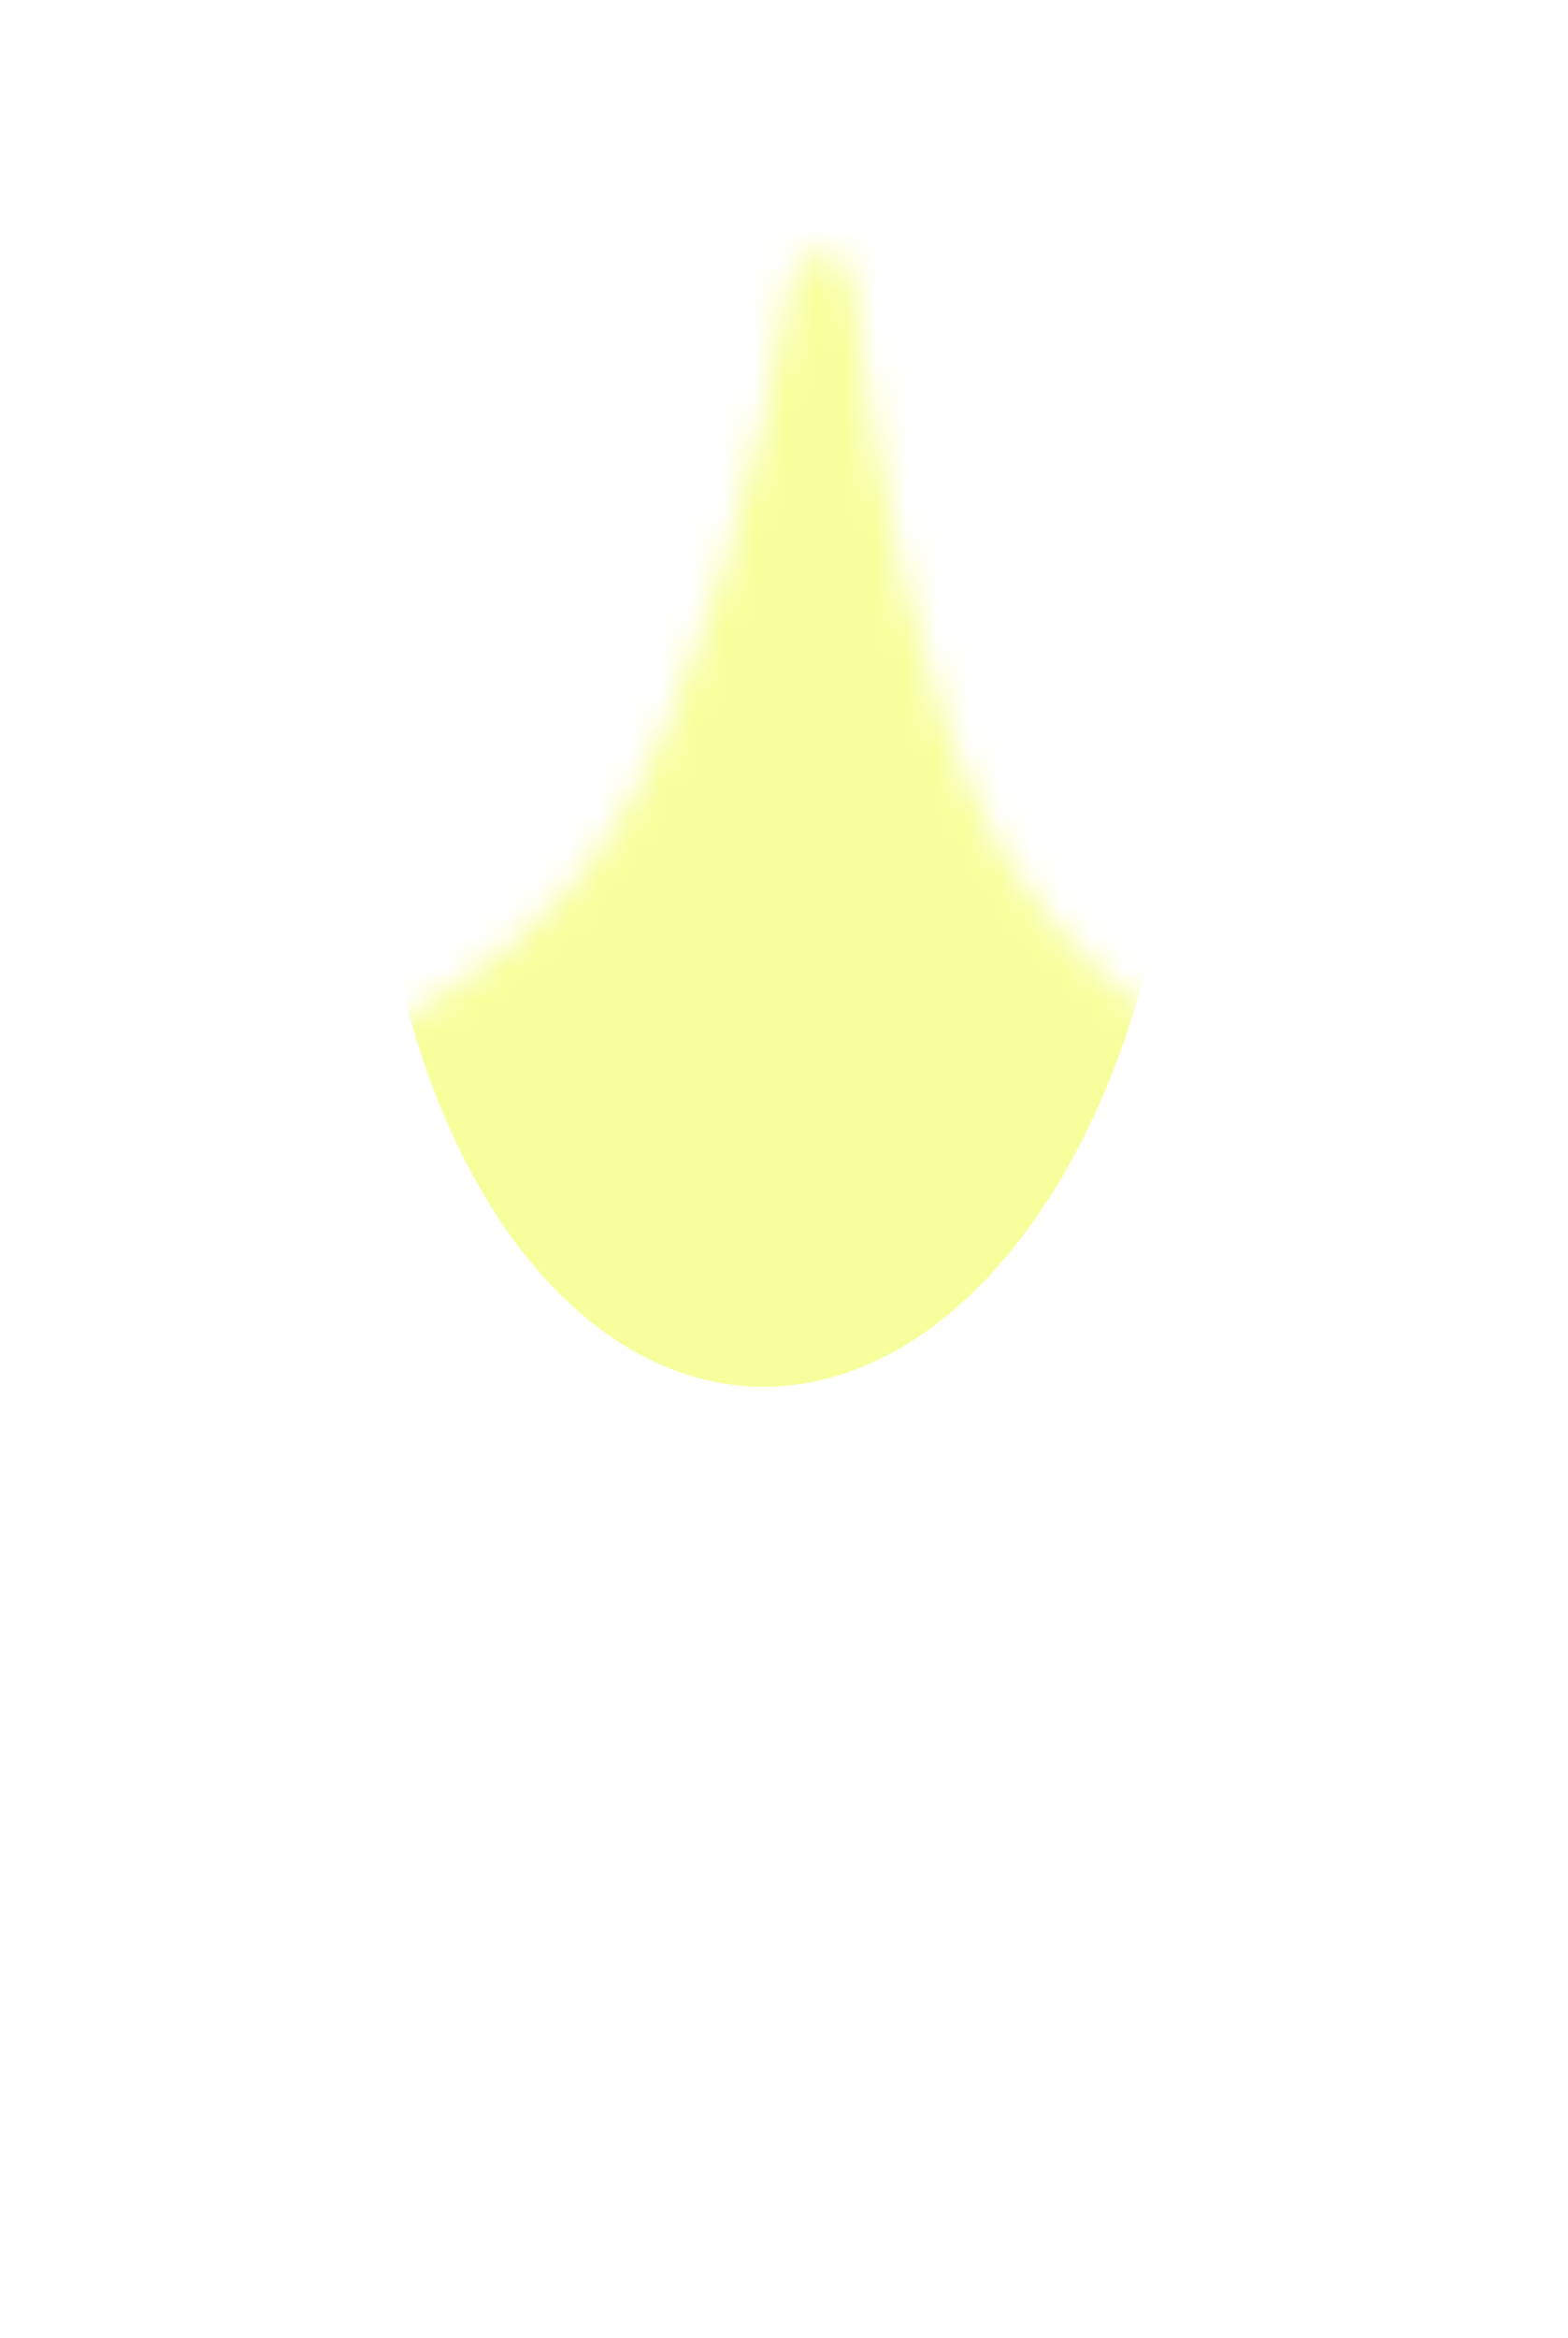 <svg width="51" height="76" viewBox="0 0 51 76" fill="none" xmlns="http://www.w3.org/2000/svg">
<path d="M26.088 65.924C25.948 66.657 24.154 66.582 24.069 65.839C23.36 59.623 21.94 51.606 19.14 47.082C15.922 41.884 9.569 39.175 5.57 37.925C4.92 37.722 4.933 36.375 5.586 36.19C9.629 35.042 16.105 32.509 19.61 27.476C22.713 23.02 24.692 14.871 25.809 8.793C25.943 8.065 27.588 8.12 27.677 8.856C28.423 14.996 29.904 23.261 32.731 27.916C36.042 33.369 42.705 36.352 46.629 37.703C47.258 37.92 47.221 39.14 46.581 39.314C42.582 40.399 35.752 42.93 32.117 48.15C29.166 52.388 27.232 59.964 26.088 65.924Z" fill="white"/>
<mask id="mask0_998_15104" style="mask-type:alpha" maskUnits="userSpaceOnUse" x="5" y="8" width="43" height="59">
<path d="M26.088 65.924C25.948 66.657 24.154 66.582 24.069 65.839C23.36 59.623 21.94 51.606 19.14 47.082C15.922 41.884 9.569 39.175 5.57 37.925C4.92 37.722 4.933 36.375 5.586 36.19C9.629 35.042 16.105 32.509 19.61 27.476C22.713 23.02 24.692 14.871 25.809 8.793C25.943 8.065 27.588 8.12 27.677 8.856C28.423 14.996 29.904 23.261 32.731 27.916C36.042 33.369 42.705 36.352 46.629 37.703C47.258 37.92 47.221 39.14 46.581 39.314C42.582 40.399 35.752 42.93 32.117 48.15C29.166 52.388 27.232 59.964 26.088 65.924Z" fill="white"/>
</mask>
<g mask="url(#mask0_998_15104)">
<g filter="url(#filter0_f_998_15104)">
<ellipse cx="41.382" cy="-2.463" rx="13.046" ry="21.318" transform="rotate(-178.172 41.382 -2.463)" fill="#F8FFCB"/>
</g>
<g filter="url(#filter1_f_998_15104)">
<ellipse cx="25.265" cy="23.763" rx="13.046" ry="21.318" transform="rotate(-178.172 25.265 23.763)" fill="#F7FF9C"/>
</g>
</g>
<defs>
<filter id="filter0_f_998_15104" x="3.025" y="-49.074" width="76.714" height="93.223" filterUnits="userSpaceOnUse" color-interpolation-filters="sRGB">
<feFlood flood-opacity="0" result="BackgroundImageFix"/>
<feBlend mode="normal" in="SourceGraphic" in2="BackgroundImageFix" result="shape"/>
<feGaussianBlur stdDeviation="12.65" result="effect1_foregroundBlur_998_15104"/>
</filter>
<filter id="filter1_f_998_15104" x="-13.092" y="-22.848" width="76.714" height="93.223" filterUnits="userSpaceOnUse" color-interpolation-filters="sRGB">
<feFlood flood-opacity="0" result="BackgroundImageFix"/>
<feBlend mode="normal" in="SourceGraphic" in2="BackgroundImageFix" result="shape"/>
<feGaussianBlur stdDeviation="12.65" result="effect1_foregroundBlur_998_15104"/>
</filter>
</defs>
</svg>
